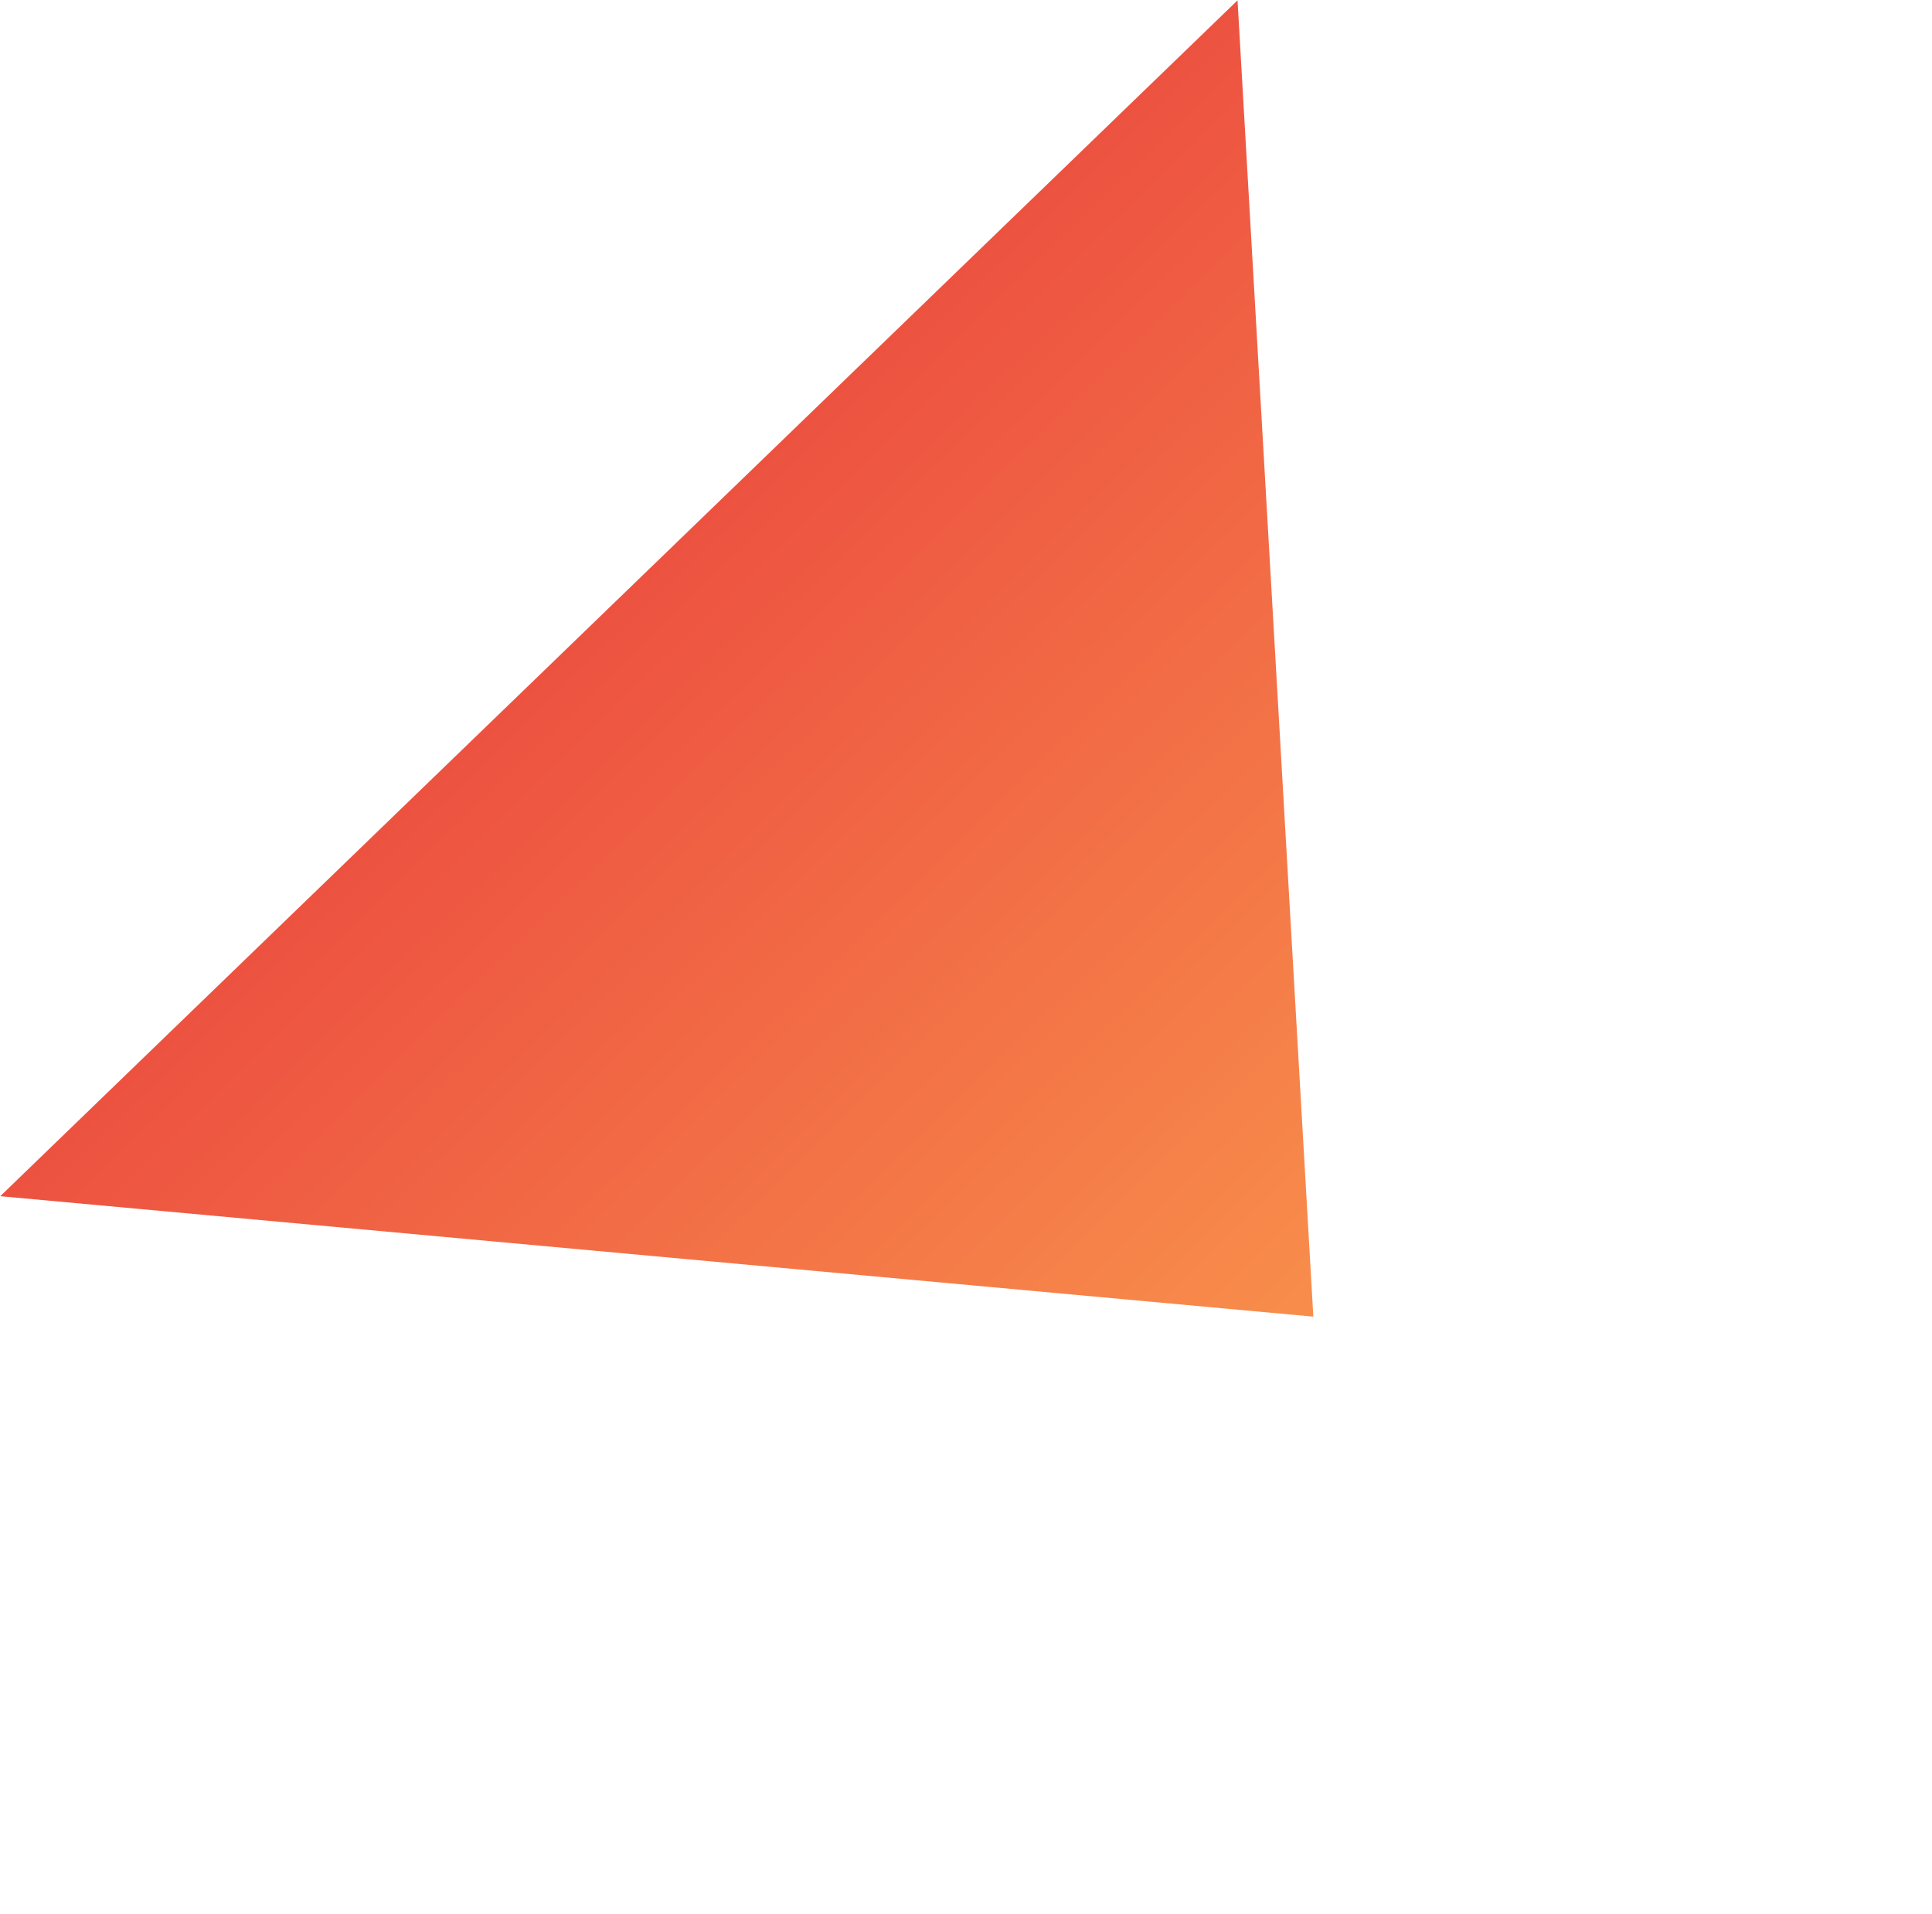 <svg xmlns="http://www.w3.org/2000/svg" xmlns:xlink="http://www.w3.org/1999/xlink" width="47.5" height="47.063" viewBox="0 0 47.5 47.063">
  <defs>
    <linearGradient id="linear-gradient" x1="0.5" x2="0.5" y2="1" gradientUnits="objectBoundingBox">
      <stop offset="0" stop-color="#f88e4b"/>
      <stop offset="1" stop-color="#ed5241"/>
    </linearGradient>
  </defs>
  <path id="urun-ok" d="M21.155,0,42.309,24.567H0Z" transform="matrix(-0.719, 0.695, -0.695, -0.719, 47.5, 17.672)" fill="url(#linear-gradient)"/>
</svg>
